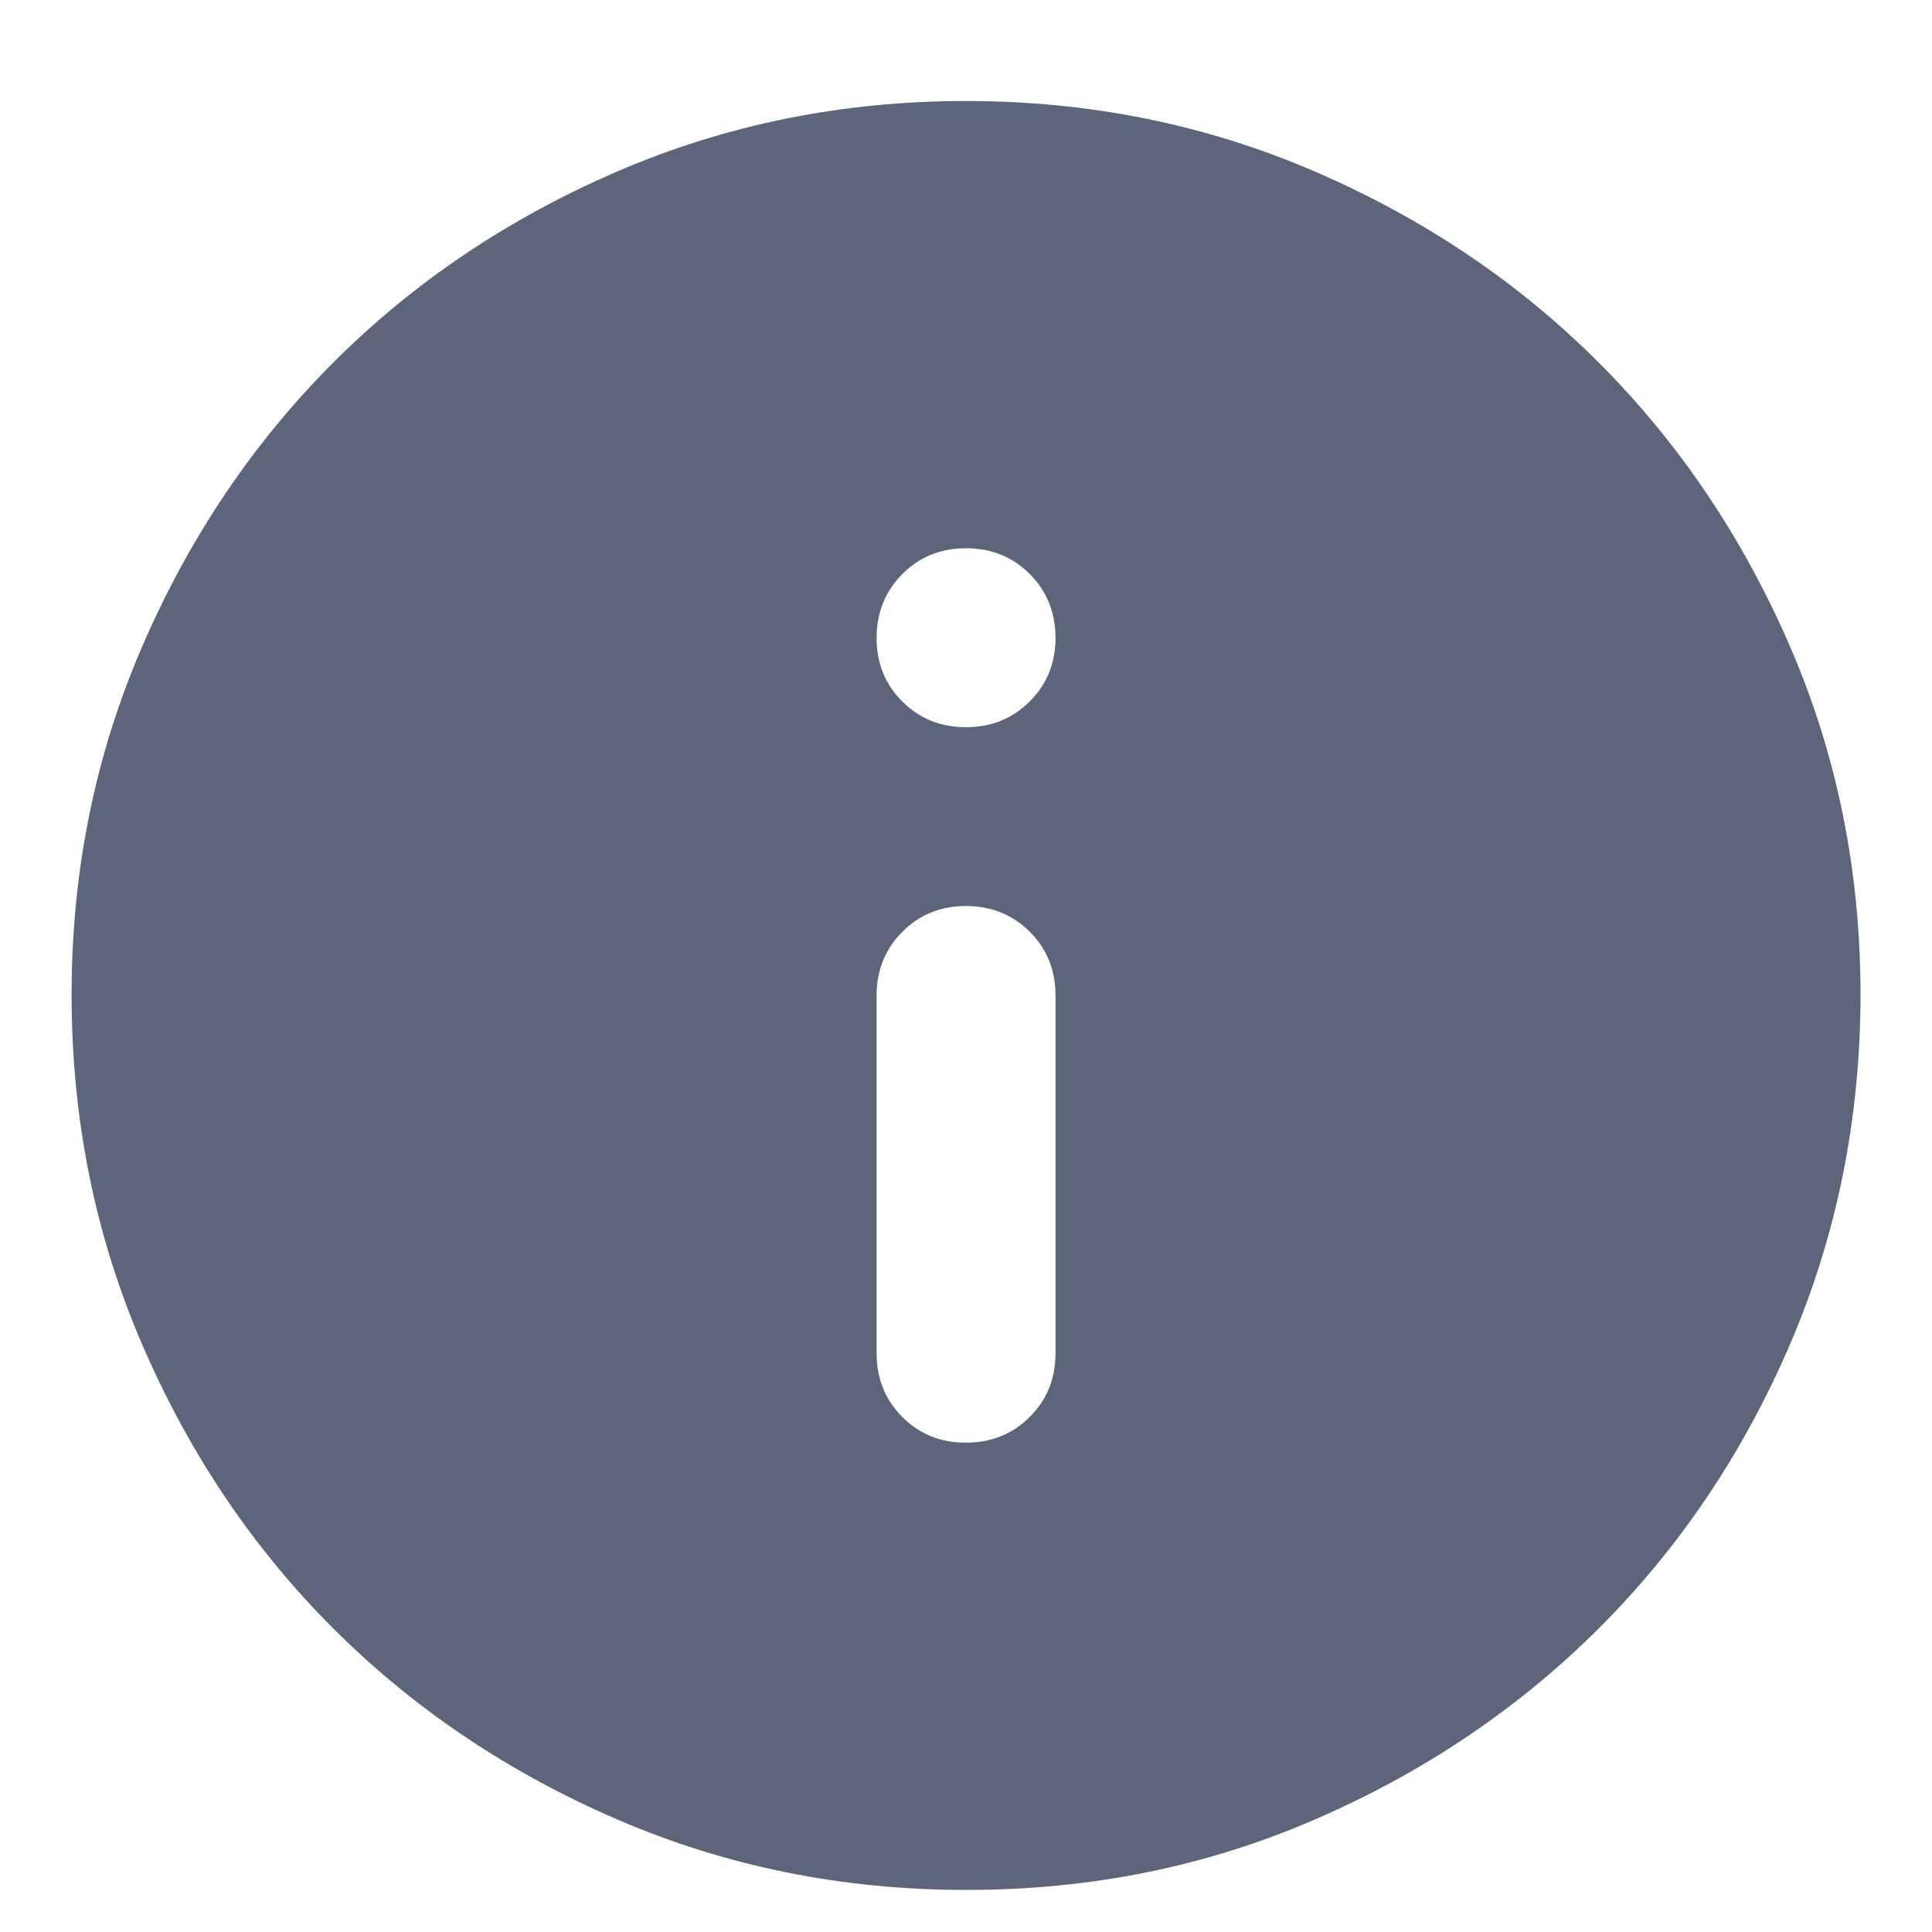 <?xml version="1.0" encoding="UTF-8"?> <svg xmlns="http://www.w3.org/2000/svg" width="18" height="18" viewBox="0 0 18 18" fill="none"><path d="M9 13.441C9.236 13.441 9.434 13.361 9.594 13.201C9.754 13.041 9.834 12.844 9.834 12.608V9.275C9.834 9.039 9.754 8.841 9.594 8.681C9.434 8.522 9.236 8.442 9 8.441C8.765 8.441 8.567 8.521 8.407 8.681C8.247 8.842 8.167 9.04 8.167 9.275V12.608C8.167 12.844 8.247 13.042 8.407 13.202C8.567 13.362 8.765 13.442 9 13.441ZM9 6.775C9.236 6.775 9.434 6.695 9.594 6.535C9.754 6.375 9.834 6.177 9.834 5.941C9.833 5.706 9.753 5.508 9.594 5.348C9.434 5.188 9.236 5.108 9 5.108C8.764 5.108 8.566 5.188 8.407 5.348C8.248 5.508 8.168 5.706 8.167 5.941C8.166 6.177 8.246 6.375 8.407 6.536C8.568 6.696 8.765 6.776 9 6.775ZM9 17.608C7.848 17.608 6.764 17.389 5.75 16.951C4.736 16.514 3.854 15.92 3.104 15.171C2.354 14.421 1.761 13.539 1.324 12.525C0.886 11.51 0.668 10.427 0.667 9.275C0.666 8.123 0.885 7.039 1.324 6.025C1.762 5.01 2.356 4.128 3.104 3.379C3.853 2.629 4.735 2.036 5.75 1.598C6.765 1.16 7.849 0.941 9 0.941C10.152 0.941 11.235 1.16 12.25 1.598C13.265 2.036 14.147 2.629 14.896 3.379C15.645 4.128 16.239 5.01 16.678 6.025C17.117 7.039 17.335 8.123 17.334 9.275C17.332 10.427 17.113 11.51 16.677 12.525C16.241 13.539 15.647 14.421 14.896 15.171C14.145 15.92 13.263 16.514 12.25 16.952C11.238 17.391 10.154 17.609 9 17.608Z" fill="#5C6579"></path></svg> 